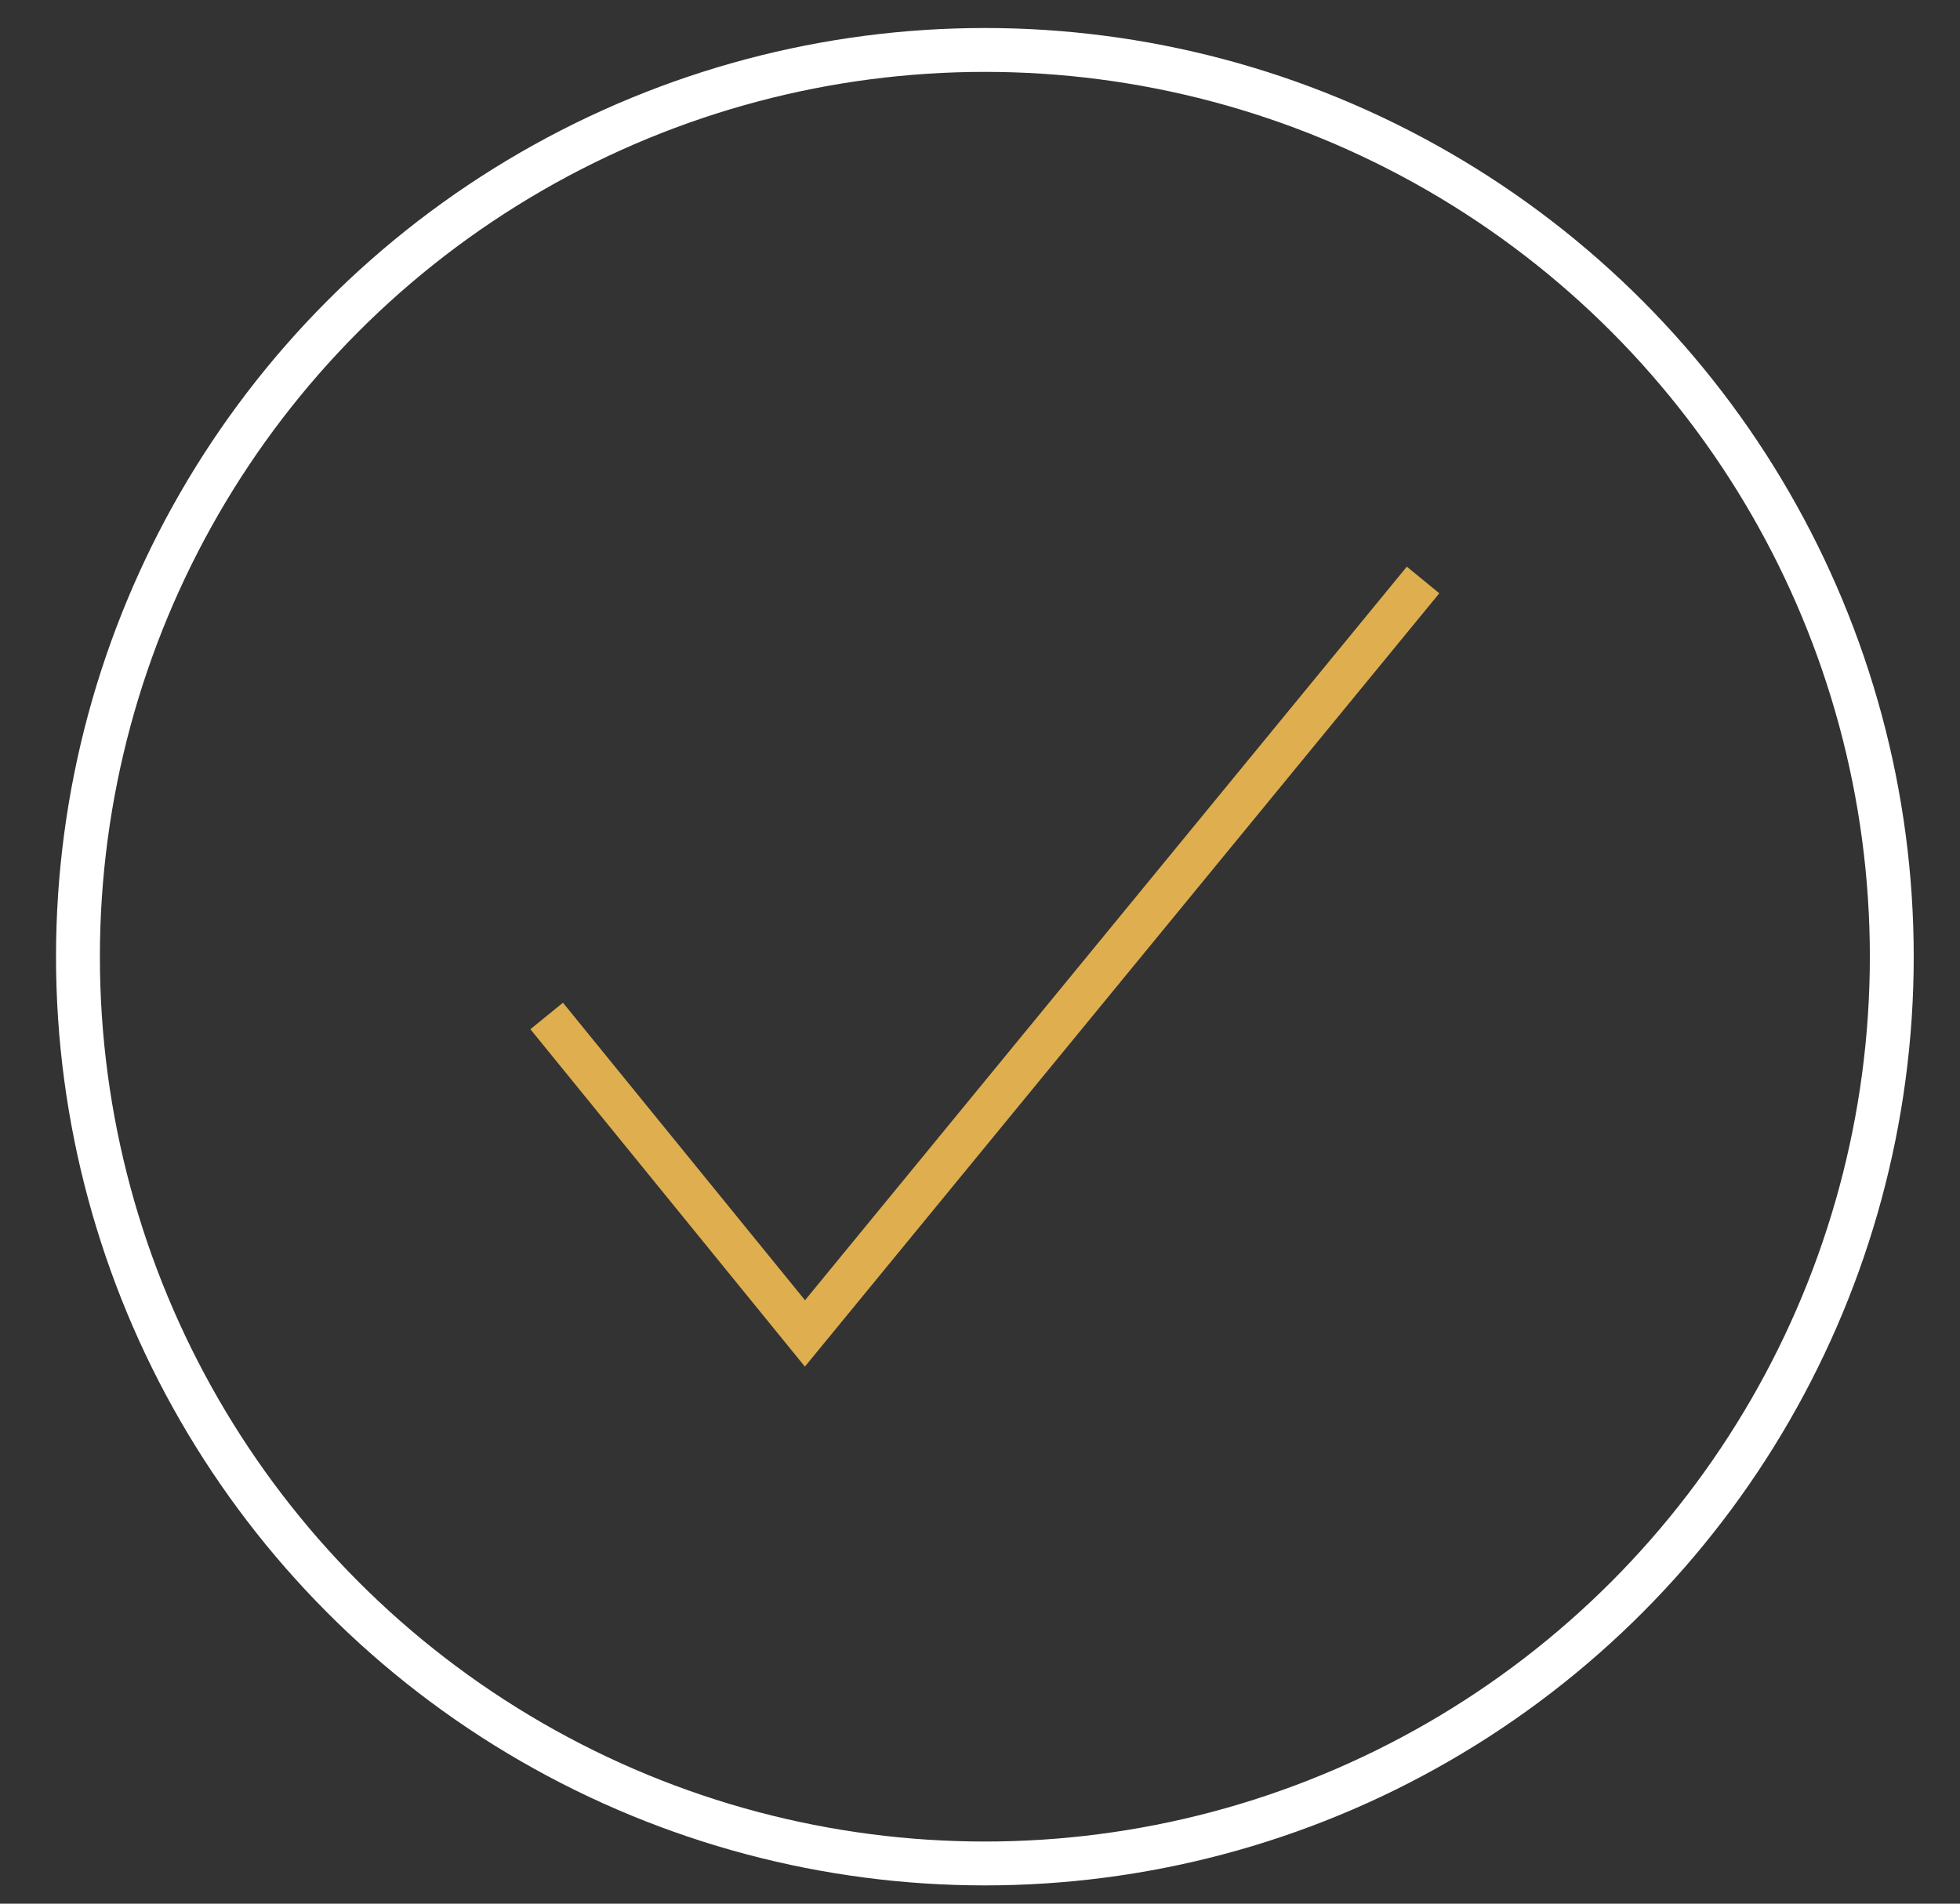 <svg width="70" height="68" viewBox="0 0 70 68" fill="none" xmlns="http://www.w3.org/2000/svg">
<rect x="0" y="0" width="70" height="68" fill="#333333" stroke="none"/>
<path d="M19.524 36.291L28.748 47.631L50.824 20.717" stroke="#DFAE4F" stroke-width="1.5"/>
<circle cx="35.174" cy="34.174" r="32.39" stroke="white" stroke-width="1.567"/>
</svg>
